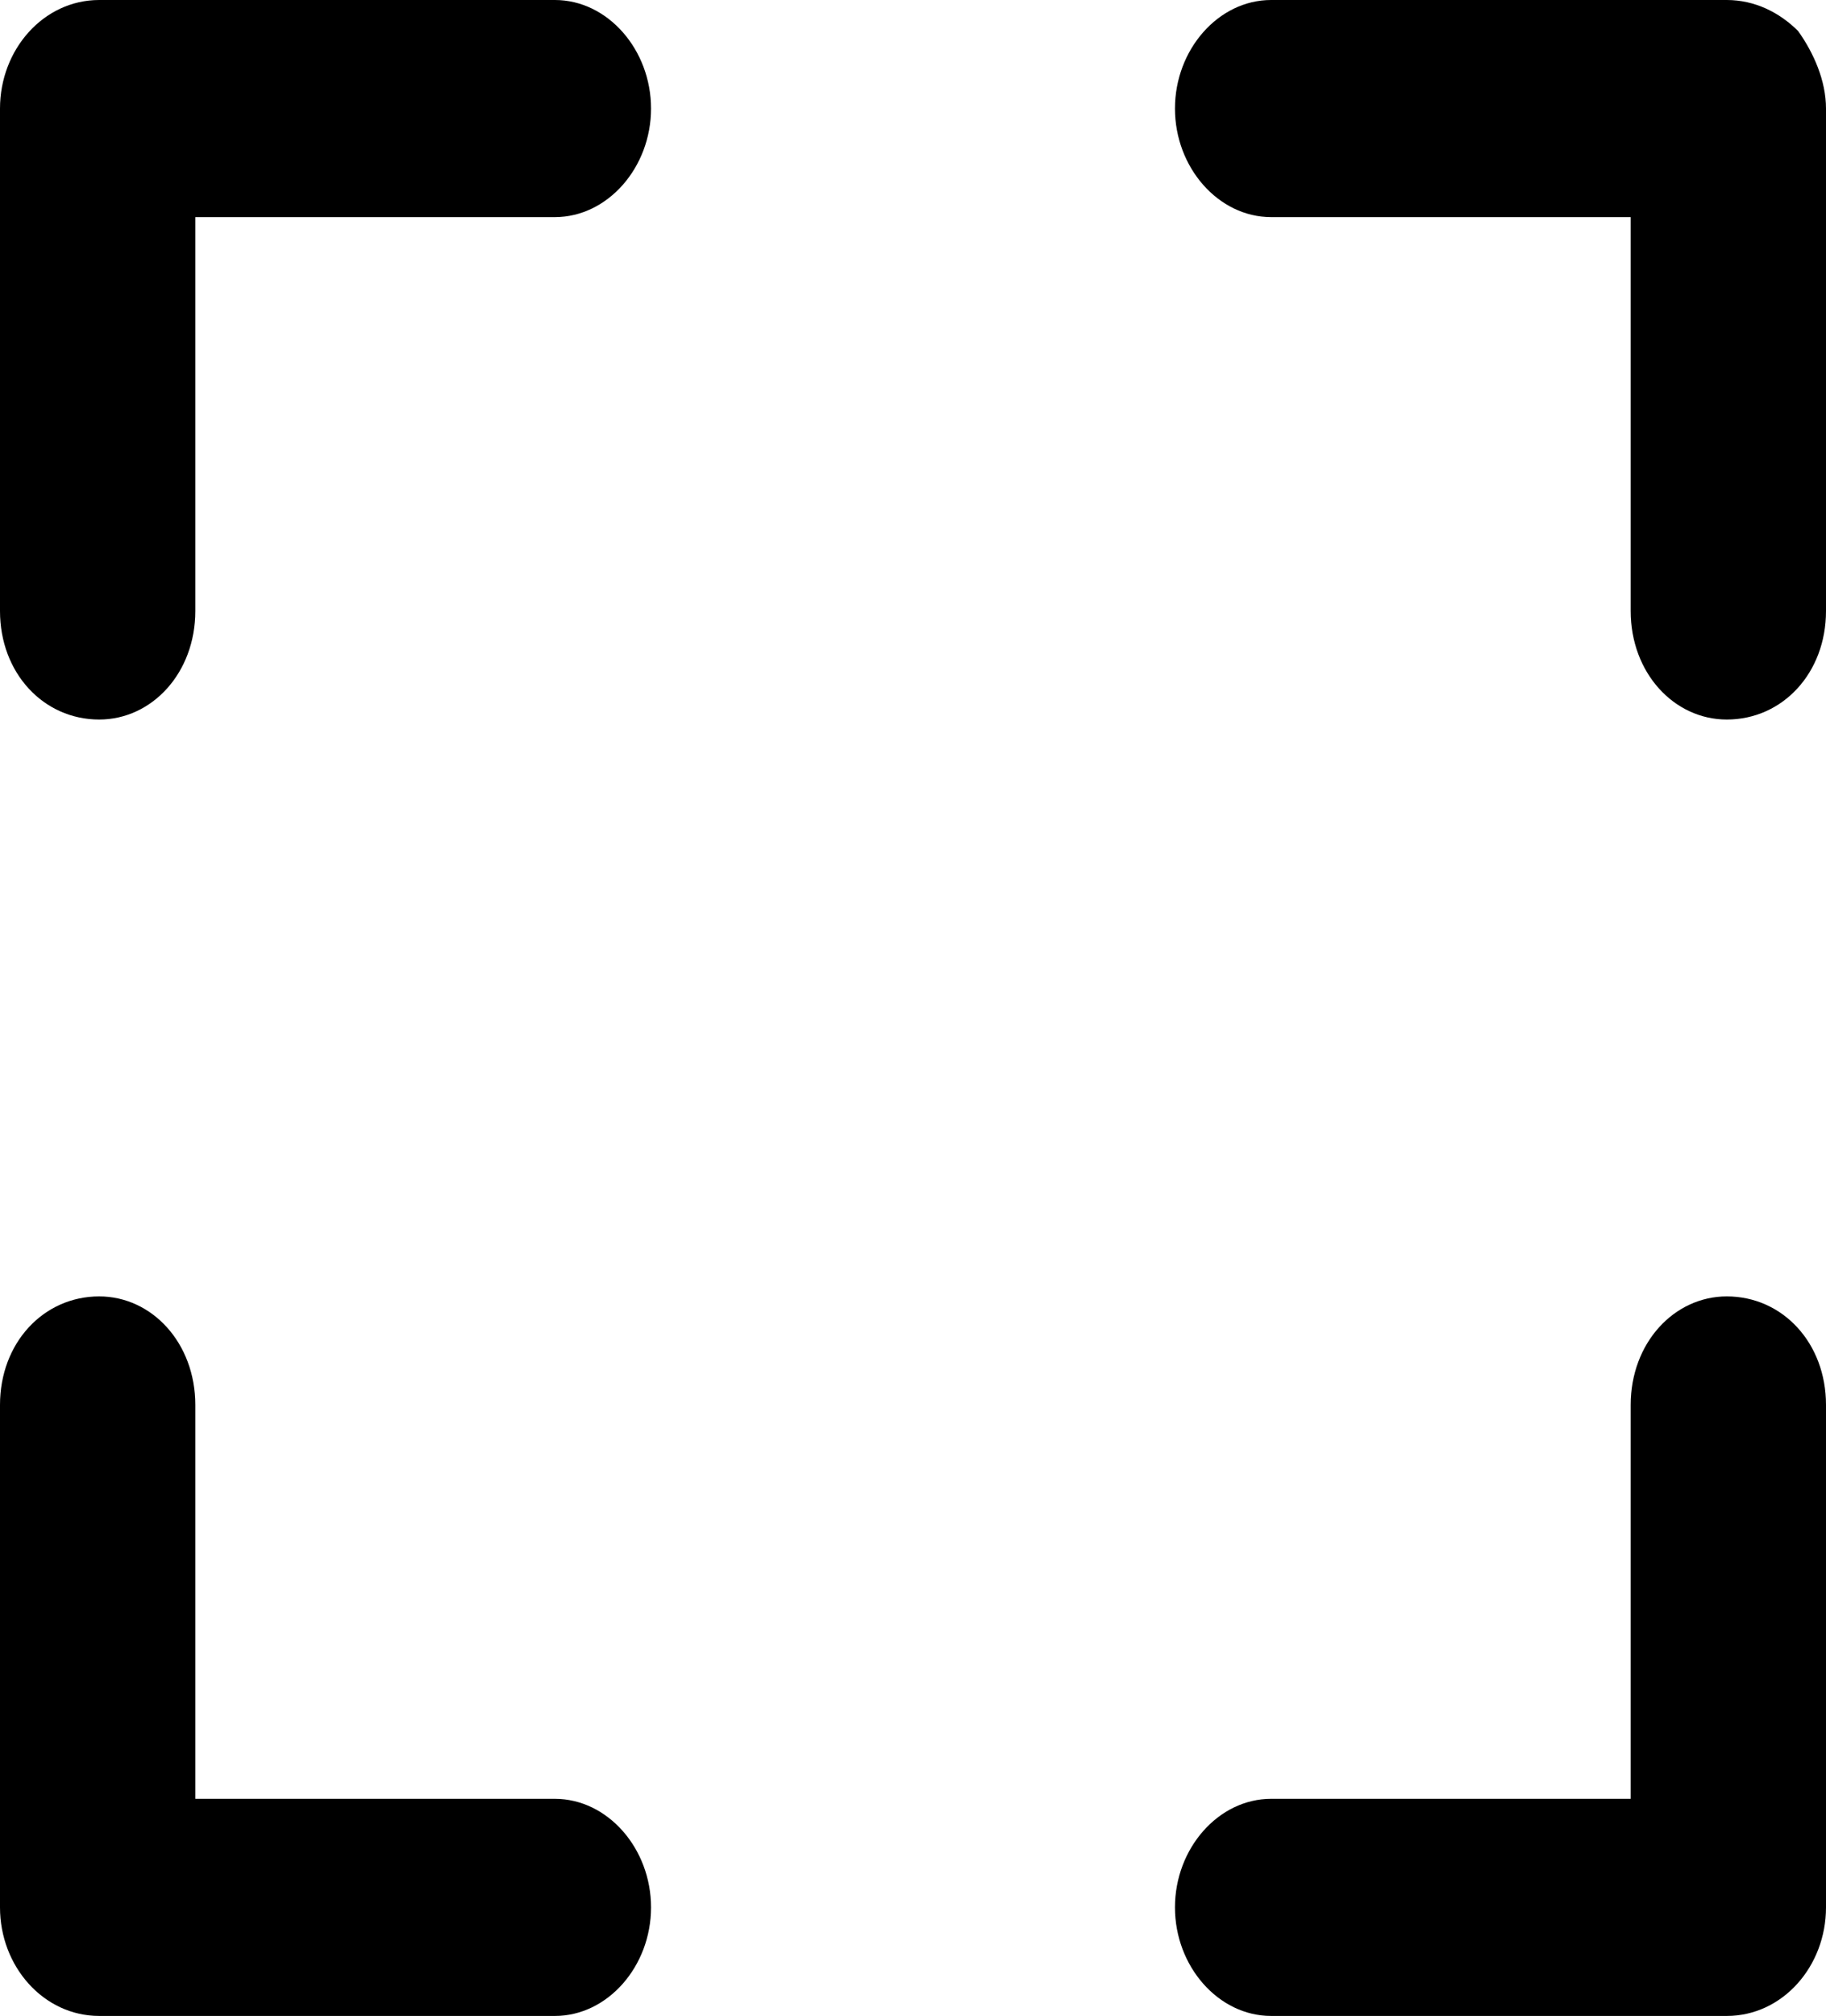 <svg xmlns="http://www.w3.org/2000/svg" viewBox="0 0 589 650"><path fill-rule="evenodd" d="M557 418c18 0 32 15 32 35v162c0 19-14 35-32 35H410c-17 0-31-16-31-35s14-35 31-35h116V453c0-20 14-35 31-35zm-525 0c17 0 31 15 31 35v127h116c17 0 31 16 31 35s-14 35-31 35H32c-18 0-32-16-32-35V453c0-20 14-35 32-35zM379 35c0-19 14-35 31-35h147c9 0 17 4 23 10 5 7 9 16 9 25v162c0 20-14 35-32 35-17 0-31-15-31-35V70H410c-17 0-31-16-31-35zM0 35C0 16 14 0 32 0h147c17 0 31 16 31 35s-14 35-31 35H63v127c0 20-14 35-31 35-18 0-32-15-32-35V35z"/></svg>
